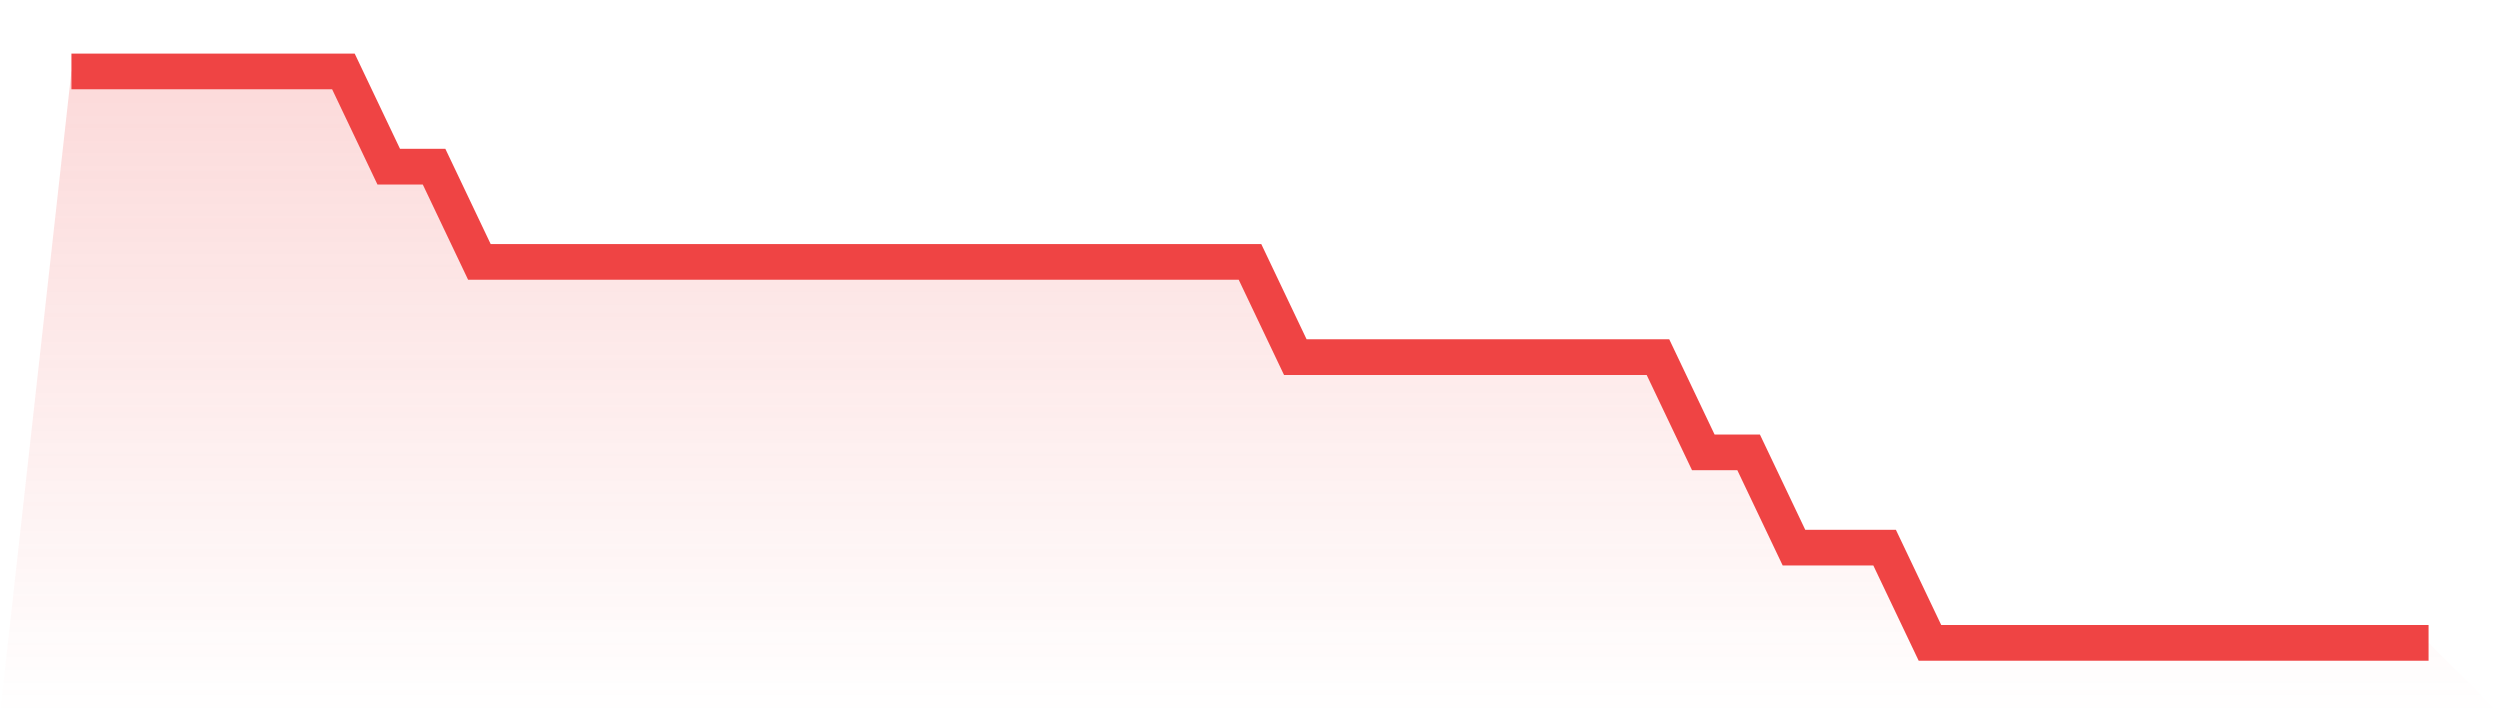<svg viewBox="0 0 140 40" xmlns="http://www.w3.org/2000/svg">
<defs>
<linearGradient id="gradient" x1="0" x2="0" y1="0" y2="1">
<stop offset="0%" stop-color="#ef4444" stop-opacity="0.2"/>
<stop offset="100%" stop-color="#ef4444" stop-opacity="0"/>
</linearGradient>
</defs>
<path d="M4,4 L4,4 L6.538,4 L9.077,4 L11.615,4 L14.154,4 L16.692,4 L19.231,4 L21.769,9.333 L24.308,9.333 L26.846,14.667 L29.385,14.667 L31.923,14.667 L34.462,14.667 L37,14.667 L39.538,14.667 L42.077,14.667 L44.615,14.667 L47.154,14.667 L49.692,14.667 L52.231,14.667 L54.769,14.667 L57.308,14.667 L59.846,14.667 L62.385,14.667 L64.923,14.667 L67.462,14.667 L70,14.667 L72.538,20 L75.077,20 L77.615,20 L80.154,20 L82.692,20 L85.231,20 L87.769,20 L90.308,20 L92.846,20 L95.385,25.333 L97.923,25.333 L100.462,30.667 L103,30.667 L105.538,30.667 L108.077,36 L110.615,36 L113.154,36 L115.692,36 L118.231,36 L120.769,36 L123.308,36 L125.846,36 L128.385,36 L130.923,36 L133.462,36 L136,36 L140,40 L0,40 z" fill="url(#gradient)"/>
<path d="M4,4 L4,4 L6.538,4 L9.077,4 L11.615,4 L14.154,4 L16.692,4 L19.231,4 L21.769,9.333 L24.308,9.333 L26.846,14.667 L29.385,14.667 L31.923,14.667 L34.462,14.667 L37,14.667 L39.538,14.667 L42.077,14.667 L44.615,14.667 L47.154,14.667 L49.692,14.667 L52.231,14.667 L54.769,14.667 L57.308,14.667 L59.846,14.667 L62.385,14.667 L64.923,14.667 L67.462,14.667 L70,14.667 L72.538,20 L75.077,20 L77.615,20 L80.154,20 L82.692,20 L85.231,20 L87.769,20 L90.308,20 L92.846,20 L95.385,25.333 L97.923,25.333 L100.462,30.667 L103,30.667 L105.538,30.667 L108.077,36 L110.615,36 L113.154,36 L115.692,36 L118.231,36 L120.769,36 L123.308,36 L125.846,36 L128.385,36 L130.923,36 L133.462,36 L136,36" fill="none" stroke="#ef4444" stroke-width="2"/>
</svg>